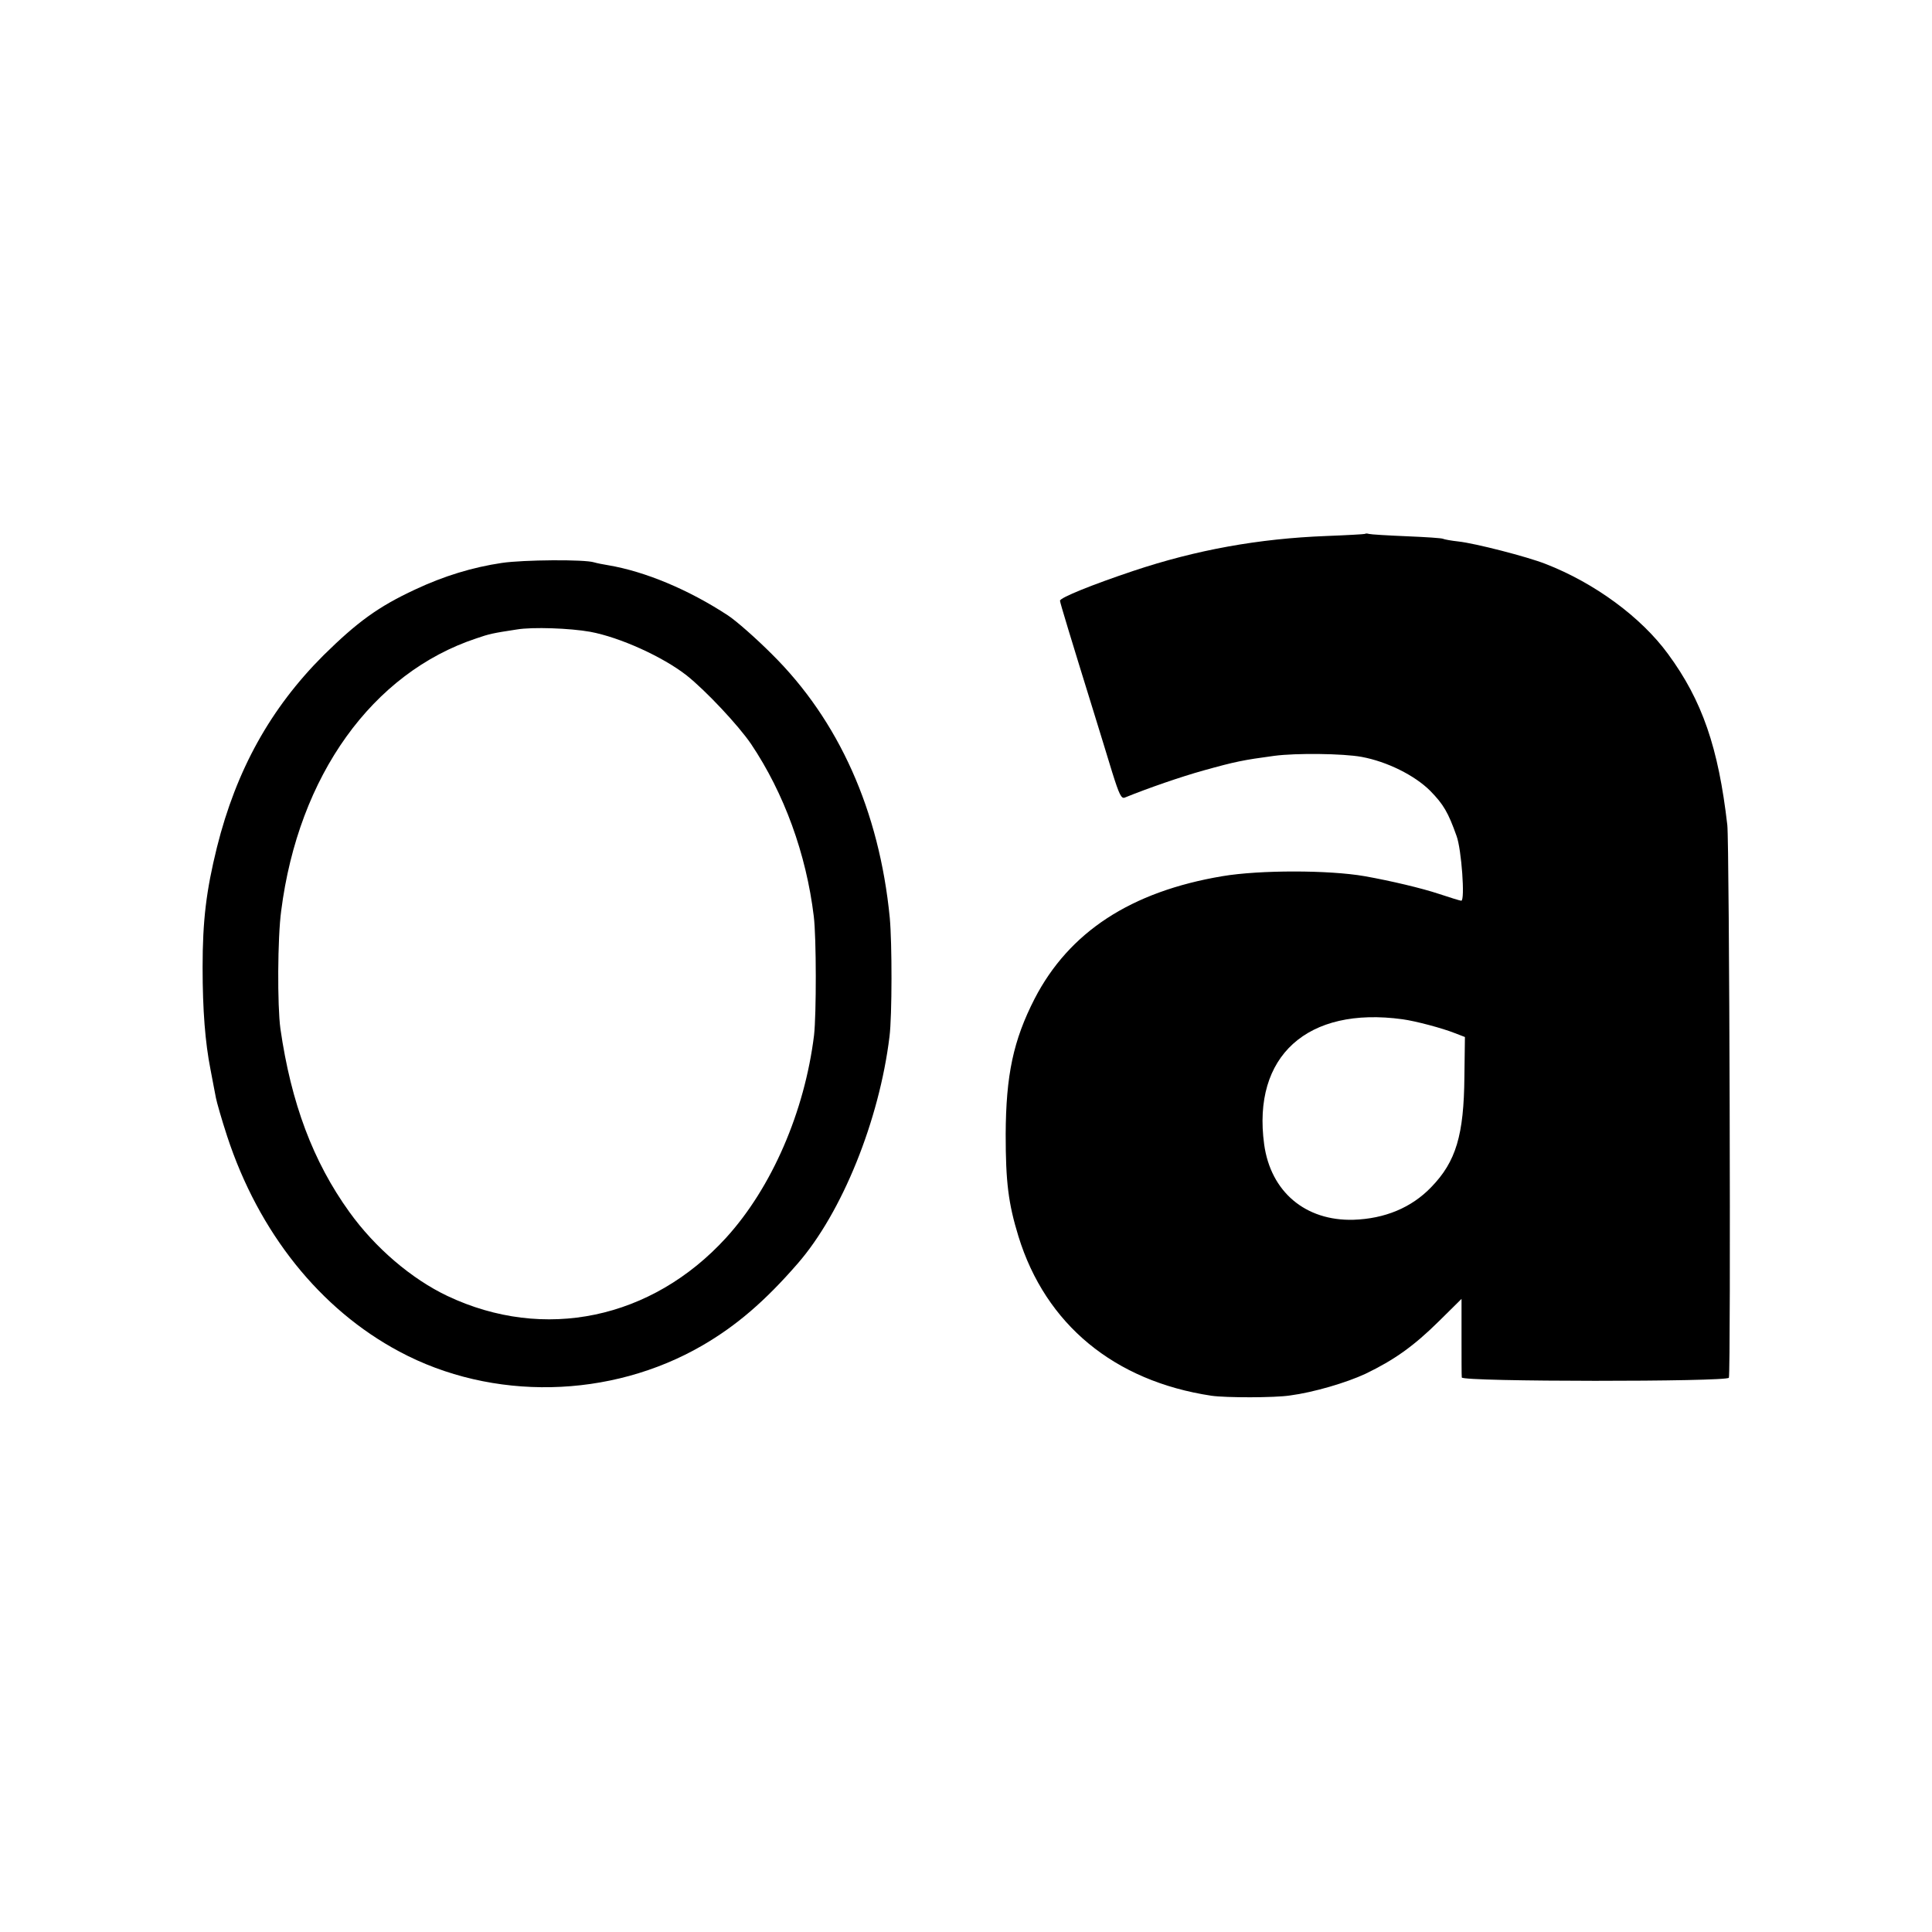 <svg height="740pt" preserveAspectRatio="xMidYMid meet" viewBox="0 0 740 740" width="740pt" xmlns="http://www.w3.org/2000/svg"><g transform="matrix(.1 0 0 -.1 0 740)"><path d="m5228 5355c-1-1-68-5-148-8-259-10-498-53-740-134-155-52-280-102-280-114 0-7 42-145 130-429 21-69 53-171 70-228 27-86 35-102 48-97 91 37 216 80 302 104 122 34 152 40 271 56 83 11 263 9 334-4 98-18 204-71 263-130 51-52 69-83 101-173 19-51 33-248 18-248-4 0-43 12-85 26-66 22-184 50-285 68-138 24-403 24-545 0-351-59-587-214-719-469-82-160-110-293-111-520 0-182 10-264 49-391 104-337 367-554 739-610 55-8 242-8 301 1 91 12 216 49 289 83 110 53 185 106 282 202l86 85v-145c0-80 0-150 1-156 1-17 1018-17 1023-1 8 22 2 2051-6 2117-34 296-96 477-227 655-103 141-281 272-469 345-71 28-270 79-334 86-28 3-54 8-58 10-4 3-67 7-140 10s-138 7-145 9c-6 2-13 2-15 0zm144-1859c51-7 152-34 200-53l39-15-2-152c-2-224-32-325-127-423-76-79-178-121-298-125-184-5-317 107-342 289-46 338 165 529 530 479z"/><path d="m1923 5244c-114-17-222-50-333-102-142-66-222-125-351-252-203-203-334-439-408-735-41-166-55-280-55-460 0-165 10-288 30-390 8-44 18-93 21-110 3-16 22-83 43-147 121-369 356-663 660-825 355-190 808-181 1161 24 129 75 239 169 364 313 170 195 313 549 352 870 10 79 10 359 1 455-40 409-195 756-452 1010-61 61-136 127-168 148-151 99-317 168-458 192-19 3-44 8-54 11-36 12-272 10-353-2zm338-264c113-21 277-95 369-167 73-58 198-191 247-263 126-188 211-420 240-660 10-82 10-375 1-455-36-293-162-584-337-776-285-312-697-398-1067-223-137 65-277 184-376 322-139 193-223 417-264 702-12 88-11 348 3 451 66 518 349 912 748 1044 49 17 63 20 155 34 60 10 203 5 281-9z"/></g></svg>
